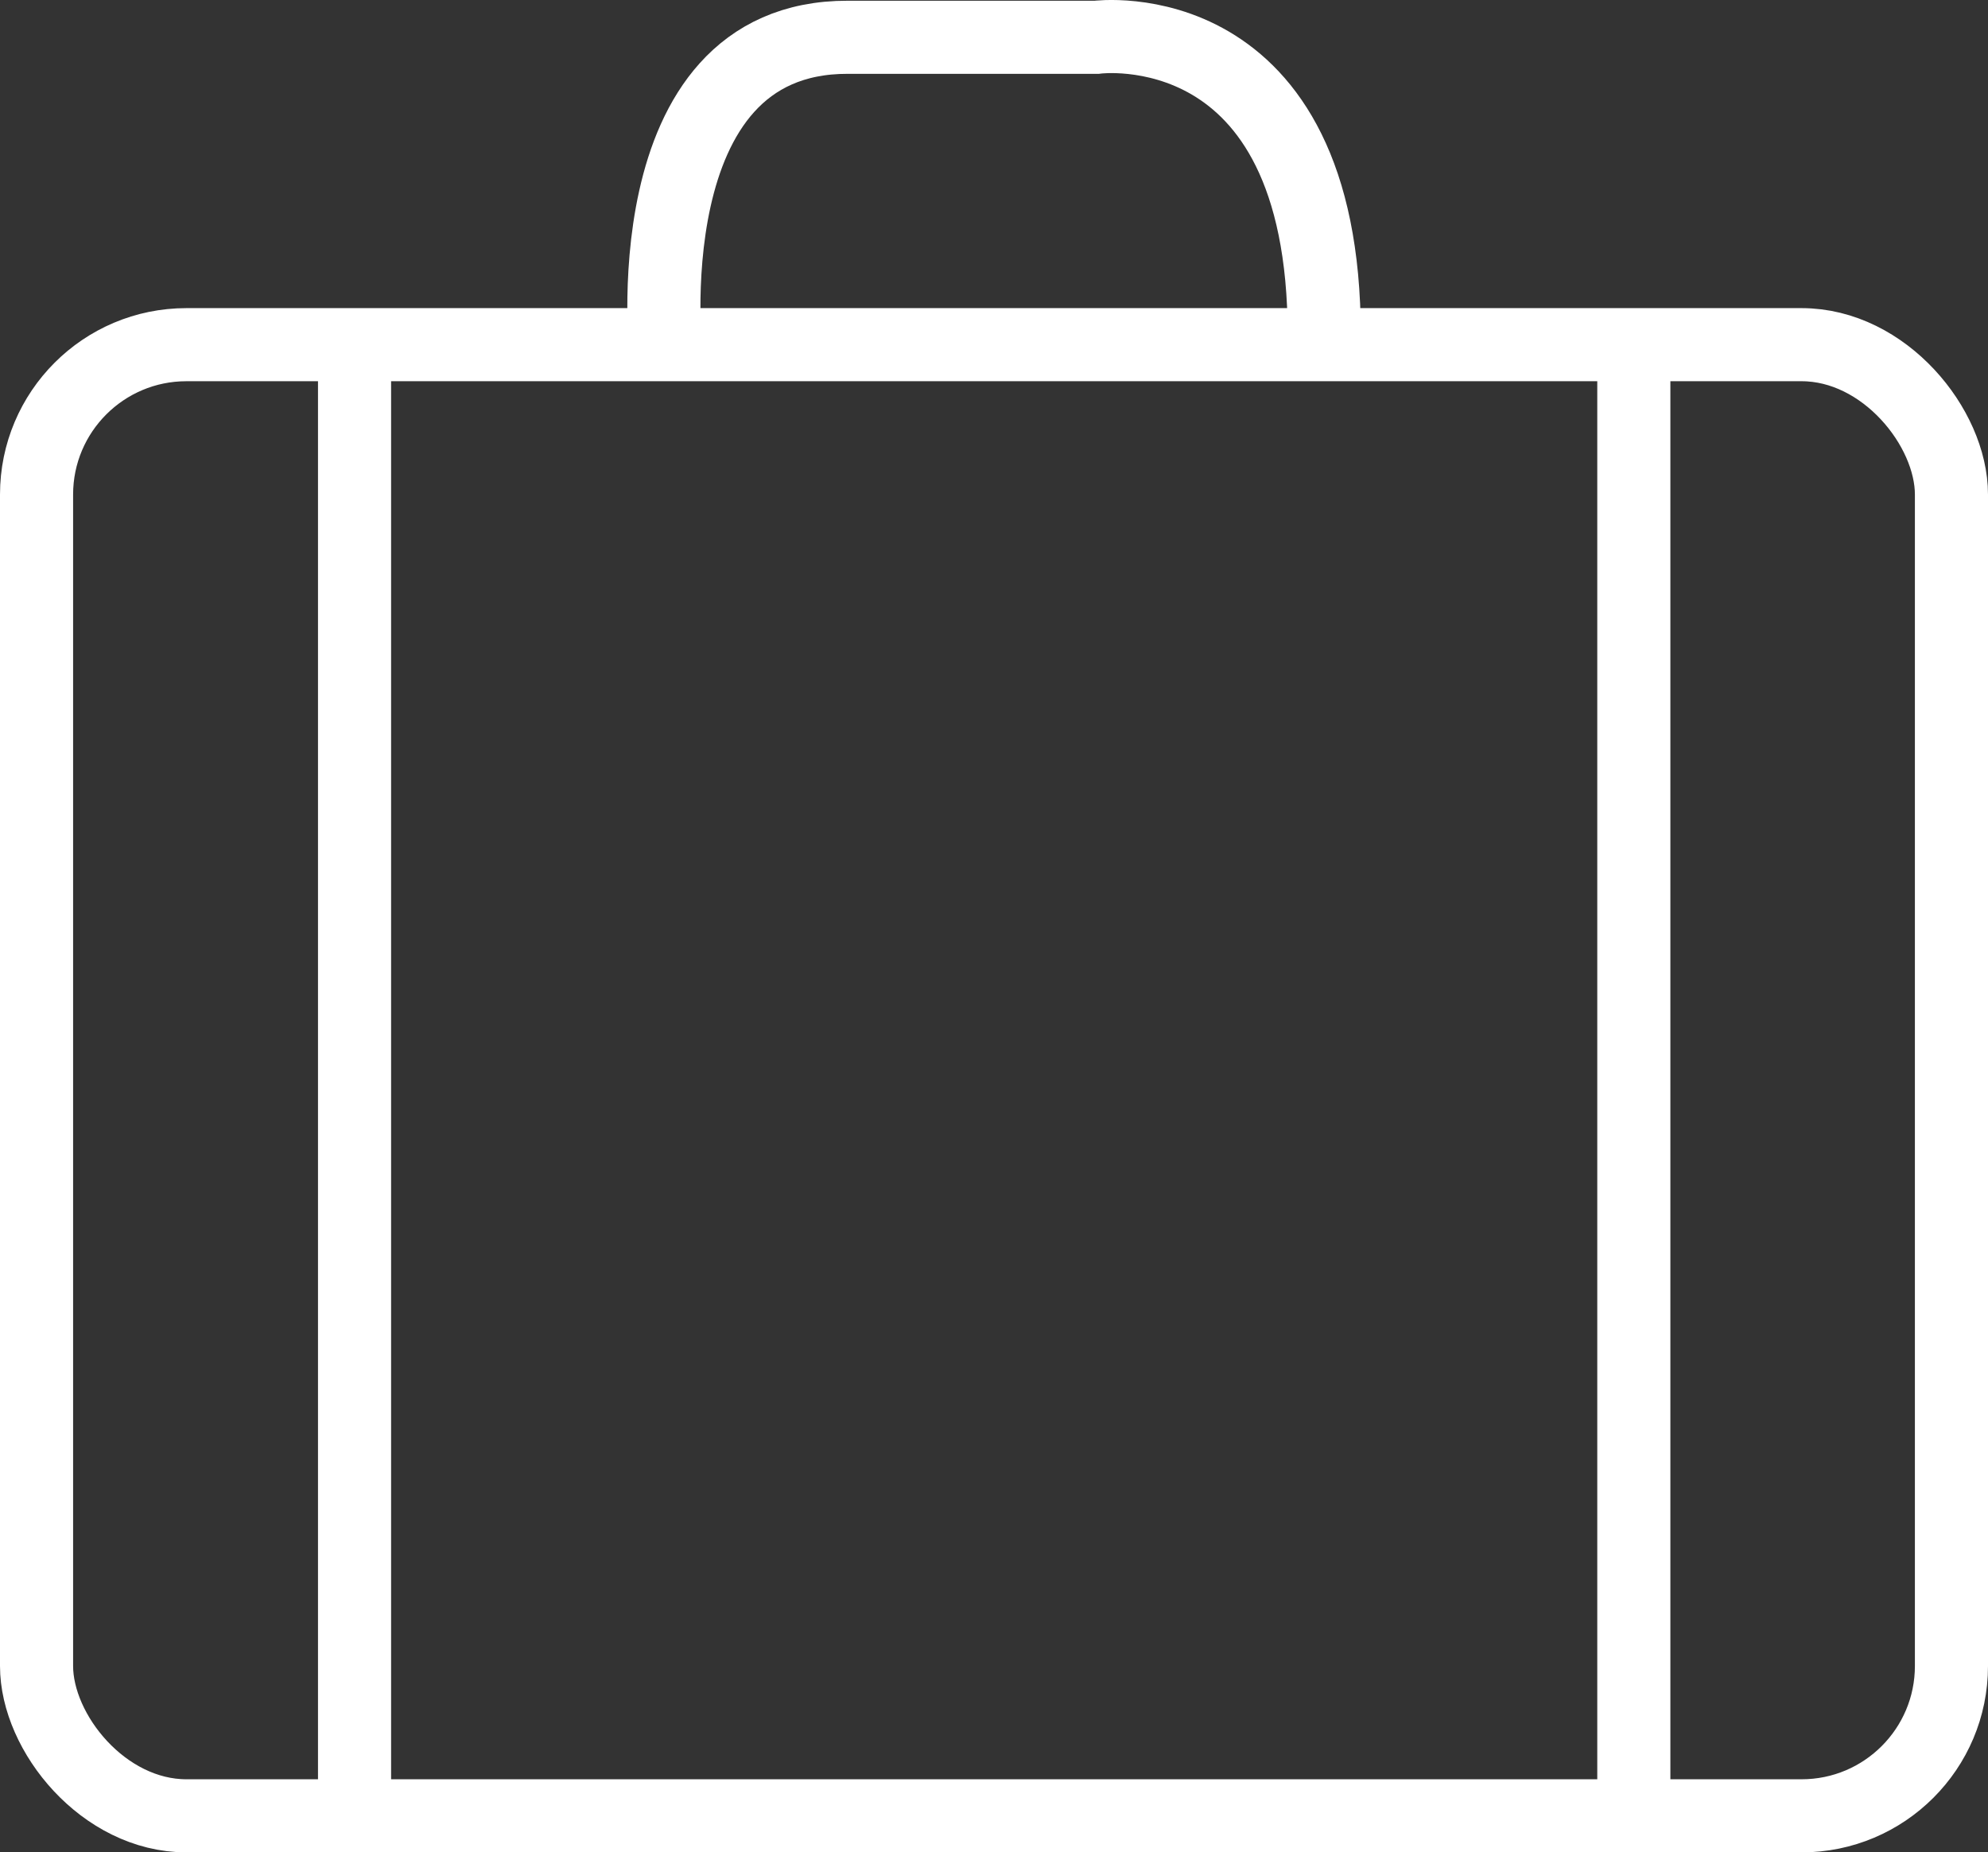 <?xml version="1.0" encoding="UTF-8"?>
<svg id="Ebene_2" data-name="Ebene 2" xmlns="http://www.w3.org/2000/svg" viewBox="0 0 54.39 50.68">
  <rect x="0" y="0" width="54.39" height="50.68" fill="#333333" stroke="none"/>
  <defs>
    <style>
      .cls-1 {
        fill: none;
        stroke: #fff;
        stroke-width: 2px;
      }
    </style>
  </defs>
  <g id="Icons">
    <g>
      <rect class="cls-1" x="1" y="9.43" width="52.39" height="40.25" rx="4.1" ry="4.1"/>
      <g>
        <line class="cls-1" x1="9.7" y1="10.14" x2="9.7" y2="50.38"/>
        <line class="cls-1" x1="44.7" y1="10.14" x2="44.7" y2="50.38"/>
      </g>
      <path class="cls-1" d="m18.23,9.86s-1.03-8.86,4.97-8.84h6.8s6.23-.83,6.23,8.14"/>
    </g>
  </g>
</svg>